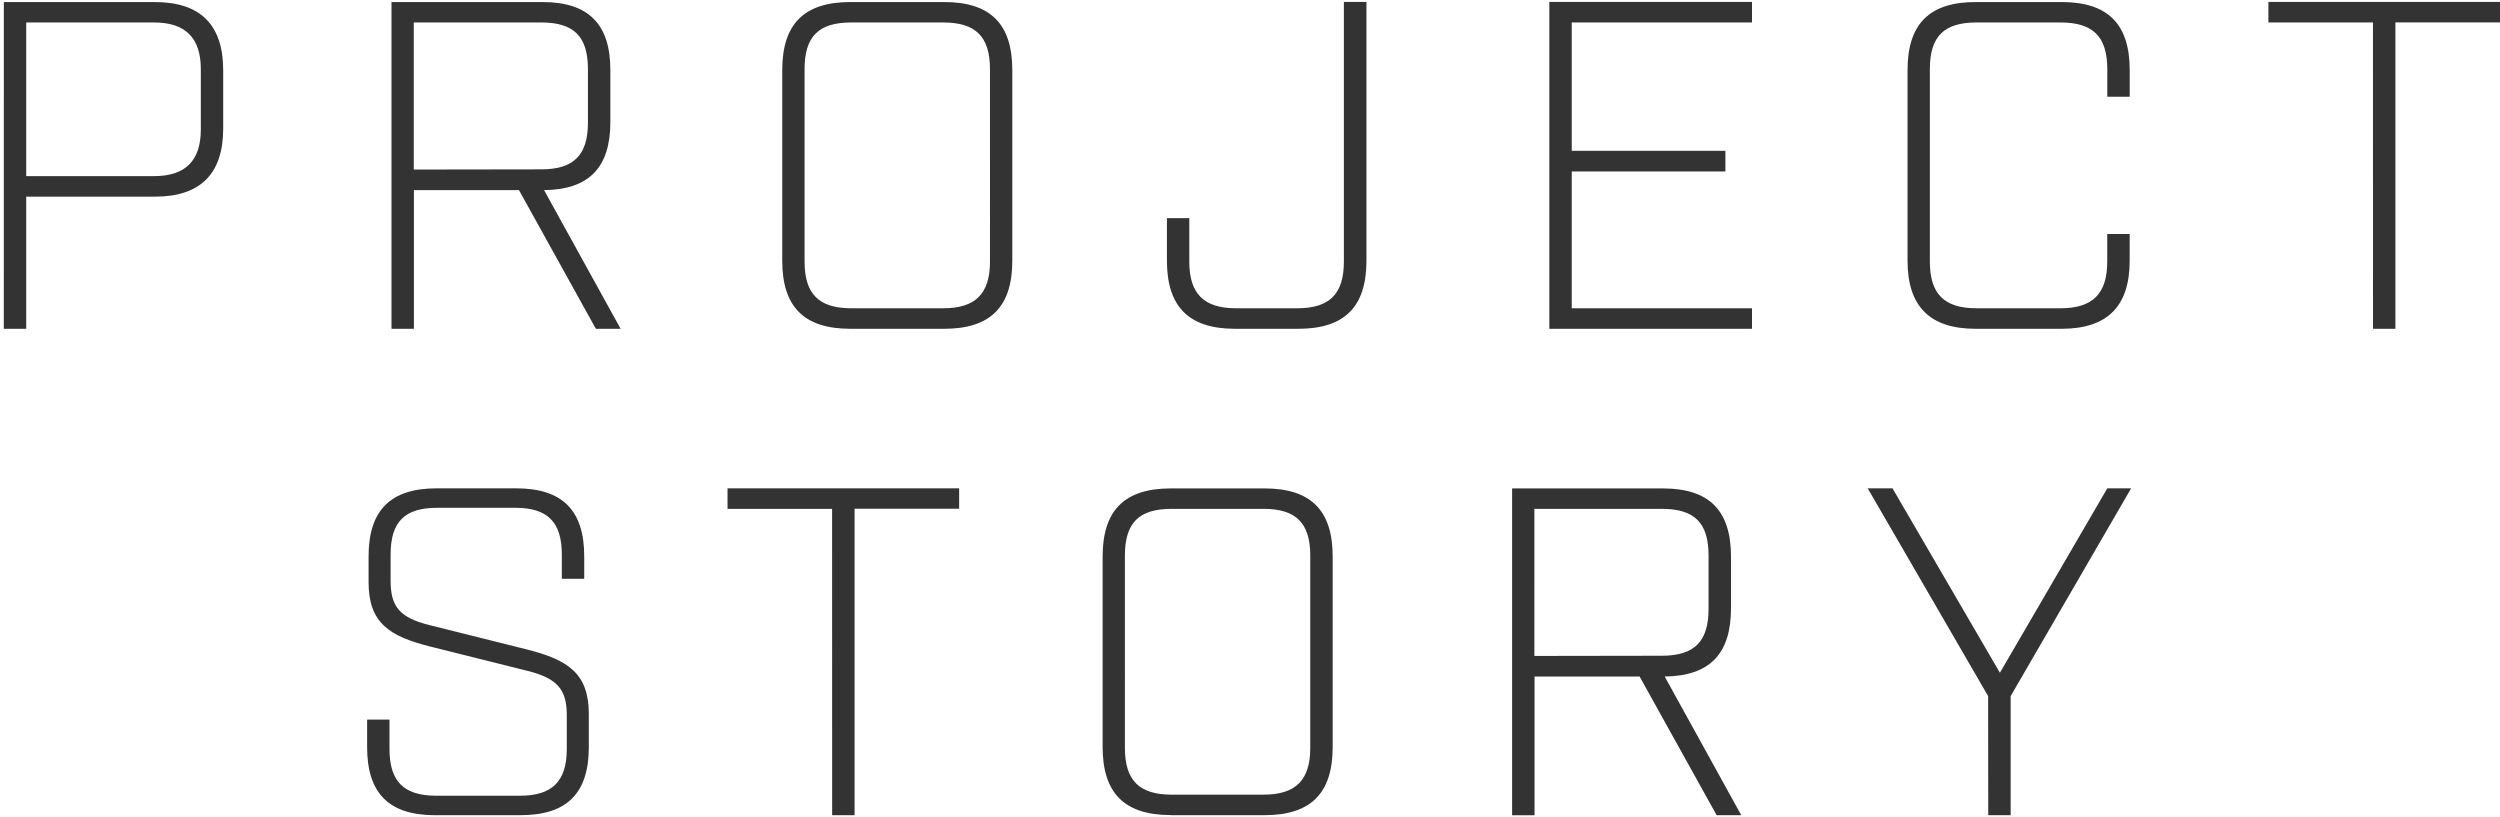 <svg xmlns="http://www.w3.org/2000/svg" viewBox="0 0 514 168" width="514" height="168" fill="#333333"><path d="M.78,67.6H5.39V40.43h26.5c9.31,0,14-4.7,14-14v-12c0-9.32-4.7-14-14-14H.79ZM5.39,36.21V4.62h26.3c6.43,0,9.6,3.17,9.6,9.6V26.61c0,6.43-3.17,9.6-9.6,9.6Zm106.47,2.88c9.21-.1,13.63-4.61,13.63-14V14.42c0-9.5-4.51-14-14-14h-31V67.6h4.61V39.09h21.6L122.51,67.6h5.09ZM85.07,34.86V4.62h26.21c6.72,0,9.6,2.88,9.6,9.6v11c0,6.63-2.88,9.6-9.6,9.6ZM174.83,67.6h19.3c9.5,0,14-4.51,14-14V14.42c0-9.5-4.51-14-14-14h-19.3c-9.5,0-14,4.51-14,14V53.58C160.82,63.09,165.32,67.6,174.83,67.6Zm.19-4.22c-6.72,0-9.6-3-9.6-9.6V14.22c0-6.72,2.88-9.6,9.6-9.6h18.92c6.62,0,9.6,2.88,9.6,9.6V53.78c0,6.62-3,9.6-9.6,9.6Zm78.92,4.22h13c9.5,0,14-4.51,14-14V.4H276.3V53.78c0,6.62-2.88,9.6-9.6,9.6H254.12c-6.62,0-9.6-3-9.6-9.6V44.85h-4.6v8.73C239.92,63.09,244.43,67.6,253.94,67.6Zm64.6,0h41.67V63.38H323.15V35.25h31.59V31H323.15V4.62h37.06V.4H318.54Zm87.65,0h17.67c9.5,0,14-4.7,14-14V48.11h-4.61v5.67c0,6.62-3,9.6-9.6,9.6H406.38c-6.72,0-9.6-3-9.6-9.6V14.22c0-6.72,2.88-9.6,9.6-9.6h17.28c6.63,0,9.6,2.88,9.6,9.6v5.67h4.61V14.42c0-9.5-4.51-14-14-14H406.19c-9.5,0-14,4.51-14,14V53.58C392.18,62.9,396.69,67.6,406.19,67.6Zm81.7,0h4.61v-63H514V.4H466.38V4.62h21.5Zm-398.4,100h17.57c9.5,0,14-4.51,14-14v-6.81c0-8.45-4.42-11.14-12.68-13.25l-20-5c-6.24-1.54-8.07-3.84-8.07-9.12V114c0-6.72,2.88-9.6,9.6-9.6h16c6.63,0,9.6,2.88,9.6,9.6v5h4.61v-4.6c0-9.5-4.51-14-14-14H89.78c-9.5,0-14,4.51-14,14v5.28c0,8.45,4.32,11.14,12.68,13.25l20,5c6.15,1.54,8.07,3.84,8.07,9.12V154c0,6.63-3,9.6-9.6,9.6H89.68c-6.72,0-9.6-3-9.6-9.6v-6.05h-4.6v5.66c0,9.51,4.5,14,14,14Zm81.6,0h4.61v-63h21.5V100.4H149.58v4.22h21.5Zm69.6,0H260c9.5,0,14-4.51,14-14V114.42c0-9.5-4.51-14-14-14h-19.3c-9.5,0-14,4.51-14,14v39.16c0,9.51,4.51,14,14,14Zm.19-4.22c-6.72,0-9.6-3-9.6-9.6V114.22c0-6.72,2.88-9.6,9.6-9.6h18.91c6.63,0,9.6,2.88,9.6,9.6v39.56c0,6.62-3,9.6-9.6,9.6Zm101.38-24.29c9.21-.1,13.63-4.61,13.63-14V114.42c0-9.5-4.51-14-14-14h-31v67.2h4.61V139.09h21.6l15.84,28.51H358Zm-26.79-4.23V104.62h26.21c6.72,0,9.6,2.88,9.6,9.6v11c0,6.63-2.88,9.6-9.6,9.6Zm93.31,32.74h4.61V143.12l24.77-42.72h-4.9l-22.08,37.92L389.1,100.4H384l24.76,42.72Z"/></svg>
